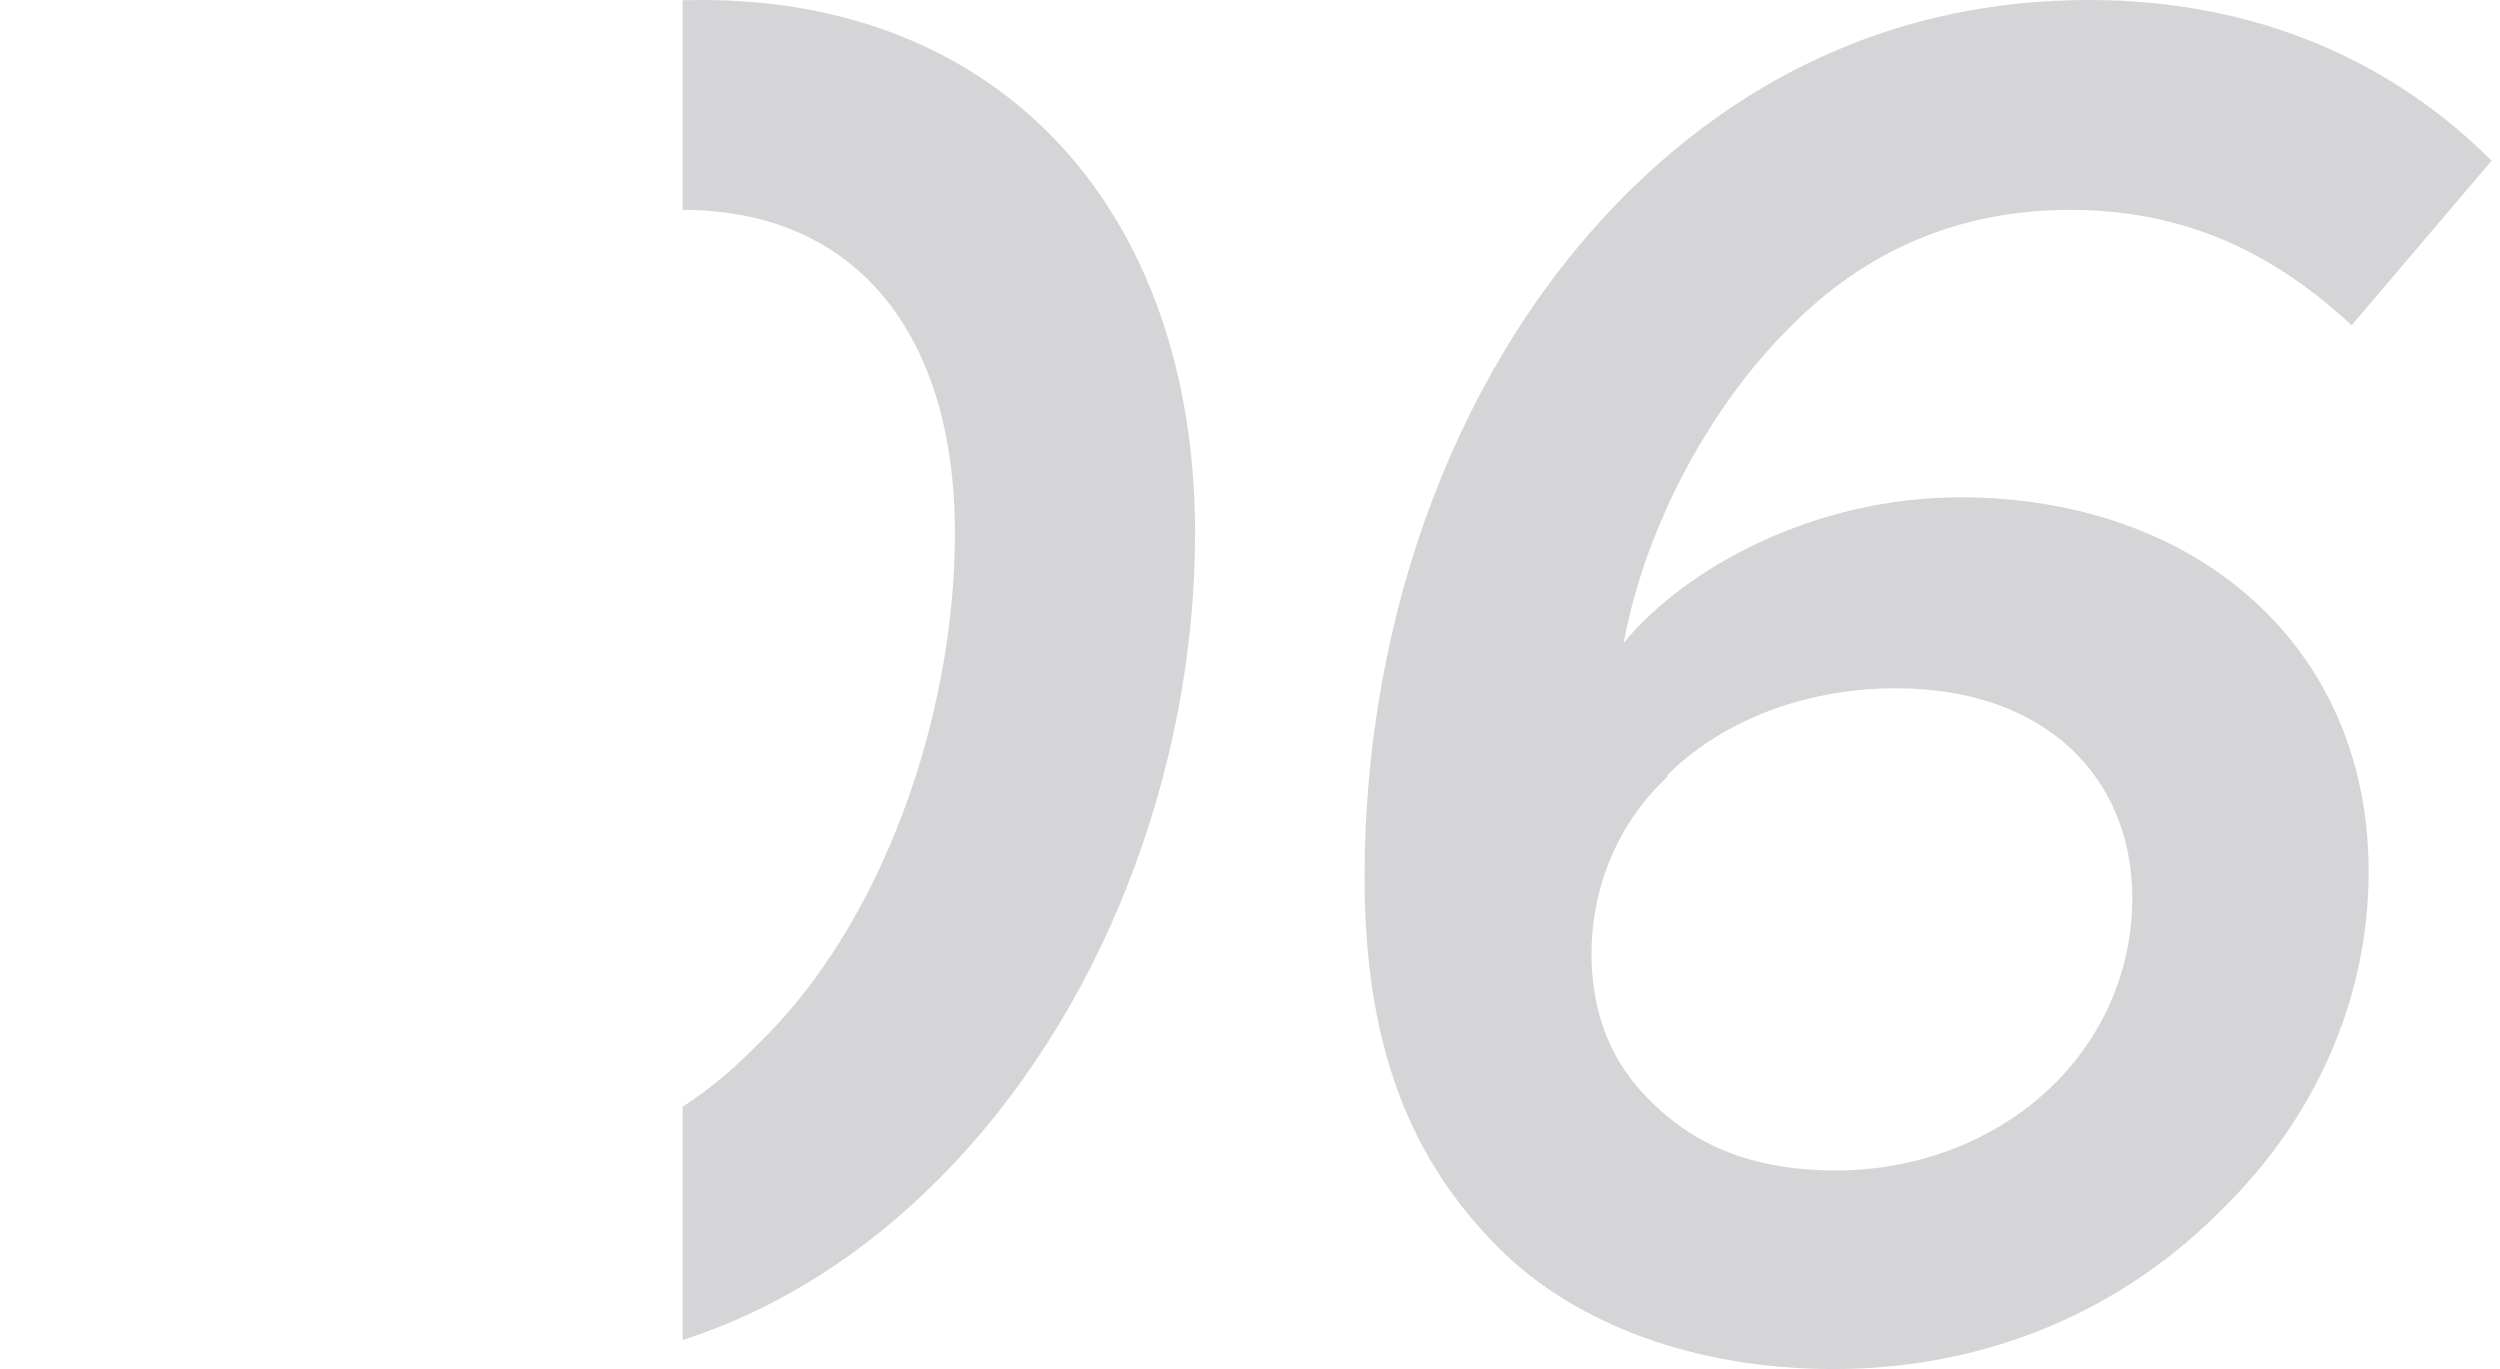 <?xml version="1.0" encoding="UTF-8"?> <svg xmlns="http://www.w3.org/2000/svg" width="168" height="92" viewBox="0 0 168 92" fill="none"> <path d="M123.213 92C114.064 92 105.931 89.077 100.721 83.867C94.749 77.895 91.699 70.271 91.699 58.961C91.699 41.171 98.053 24.271 109.235 13.088C117.368 4.956 127.788 0 140.368 0C151.931 0 160.953 4.32 167.434 10.801L158.031 21.856C153.075 17.282 147.23 14.105 139.097 14.105C131.727 14.105 125.373 16.773 120.163 22.11C115.08 27.193 110.633 35.072 109.108 43.204C113.301 38.121 121.942 33.42 131.727 33.42C147.484 33.42 159.174 43.331 159.174 58.58C159.174 67.221 155.489 75.227 149.39 81.199C142.909 87.807 133.887 92 123.213 92ZM123.34 78.657C129.44 78.657 134.649 76.243 138.08 72.812C141.511 69.381 143.29 64.934 143.29 60.359C143.29 52.354 137.572 46.254 127.406 46.254C120.926 46.254 115.462 48.669 112.031 52.099V52.227C108.6 55.403 106.948 59.851 106.948 64.044C106.948 68.238 108.346 71.541 111.014 74.083C114.064 77.133 118.13 78.657 123.34 78.657Z" fill="#6F7075" fill-opacity="0.29"></path> <path fill-rule="evenodd" clip-rule="evenodd" d="M54.154 0.611C51.934 0.208 49.594 0 47.144 0C46.718 0 46.294 0.006 45.873 0.018V14.105C57.563 14.105 64.171 22.492 64.171 35.834C64.171 48.033 59.343 62.138 50.829 70.271C49.287 71.855 47.631 73.237 45.873 74.374V90.052C52.443 87.924 58.161 84.159 63.028 79.293C74.083 68.238 80.309 51.718 80.309 35.834C80.309 17.044 70.464 3.569 54.154 0.611Z" fill="#6F7075" fill-opacity="0.29"></path> </svg> 
